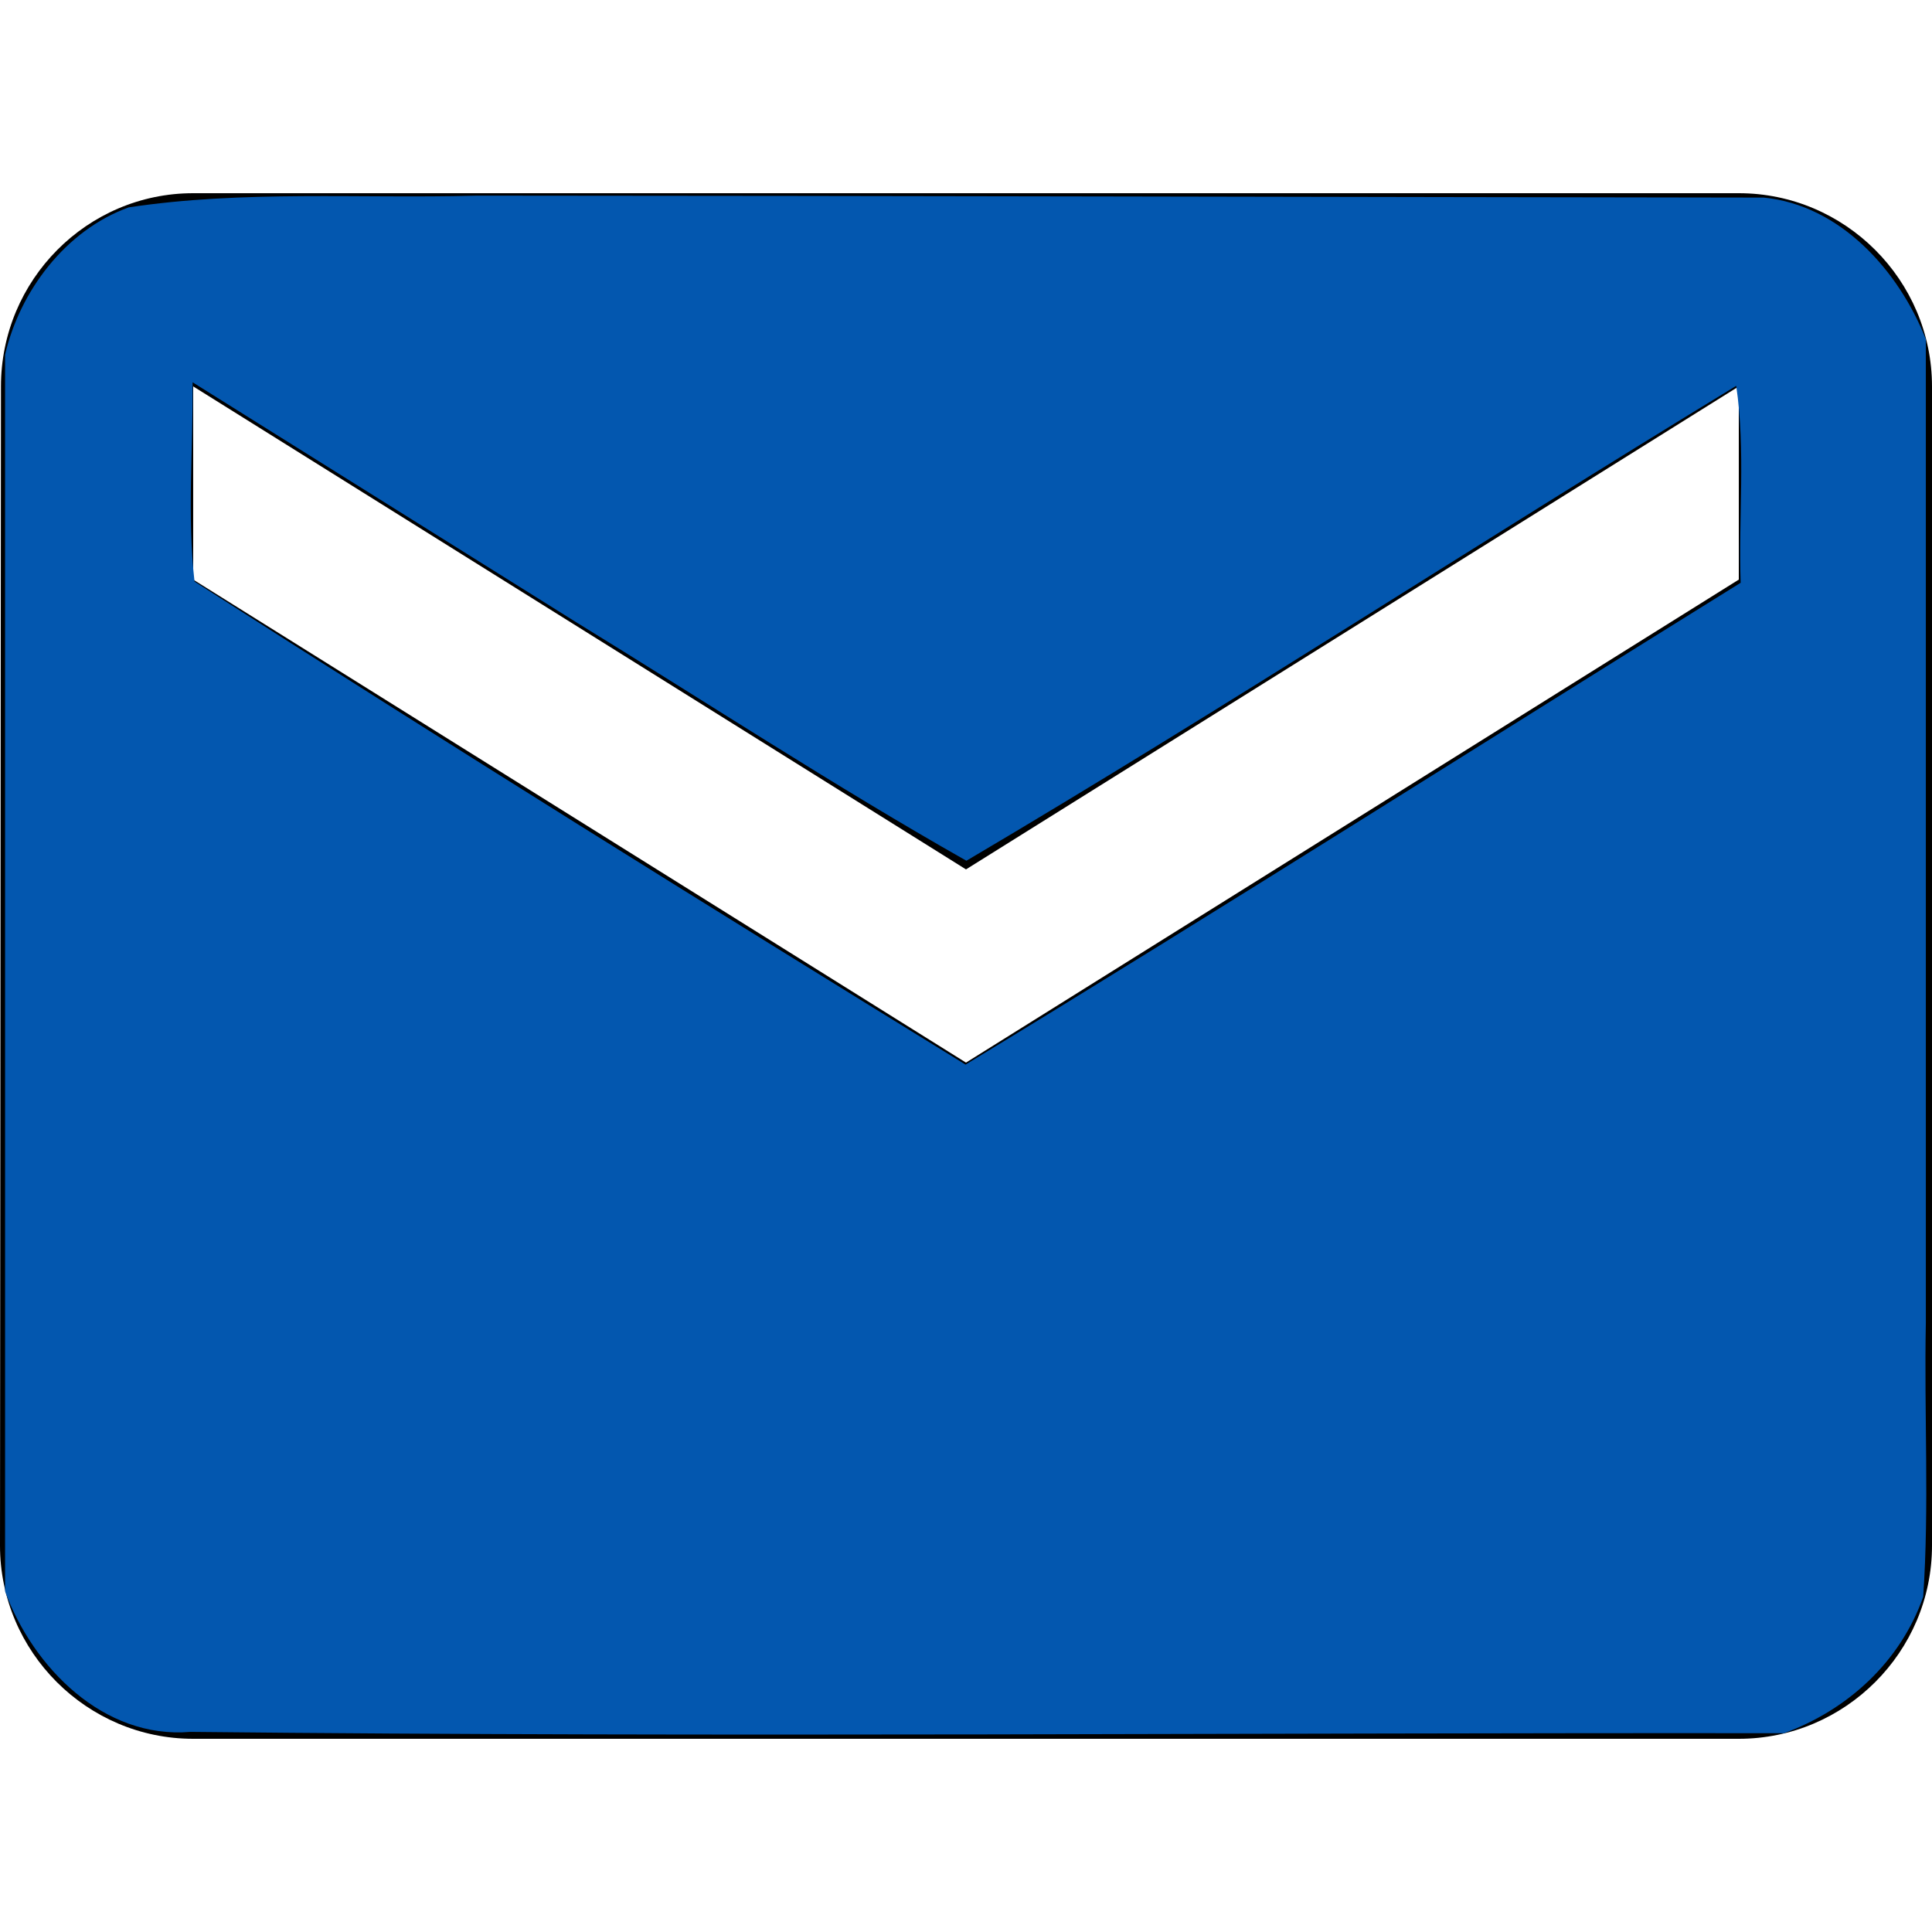 <?xml version="1.0" encoding="UTF-8" standalone="no"?>
<!-- Created with Inkscape (http://www.inkscape.org/) -->

<svg
   width="48.0px"
   height="48.0px"
   viewBox="0 0 48.0 48.0"
   version="1.1"
   id="SVGRoot"
   sodipodi:docname="cobalt_envelope48.svg"
   inkscape:version="1.2.2 (b0a8486541, 2022-12-01)"
   xmlns:inkscape="http://www.inkscape.org/namespaces/inkscape"
   xmlns:sodipodi="http://sodipodi.sourceforge.net/DTD/sodipodi-0.dtd"
   xmlns:xlink="http://www.w3.org/1999/xlink"
   xmlns="http://www.w3.org/2000/svg"
   xmlns:svg="http://www.w3.org/2000/svg">
  <sodipodi:namedview
     id="namedview7596"
     pagecolor="#ffffff"
     bordercolor="#000000"
     borderopacity="0.25"
     inkscape:showpageshadow="2"
     inkscape:pageopacity="0.0"
     inkscape:pagecheckerboard="0"
     inkscape:deskcolor="#d1d1d1"
     inkscape:document-units="px"
     showgrid="true"
     inkscape:zoom="7.9421345"
     inkscape:cx="32.988613"
     inkscape:cy="12.213341"
     inkscape:window-width="1920"
     inkscape:window-height="1011"
     inkscape:window-x="0"
     inkscape:window-y="0"
     inkscape:window-maximized="1"
     inkscape:current-layer="layer1">
    <inkscape:grid
       type="xygrid"
       id="grid7726" />
  </sodipodi:namedview>
  <defs
     id="defs7591">
    <symbol
       viewBox="0 0 24 24"
       id="ic_email_24px">
      <path
         d="M 20,4 H 4 C 2.9,4 2.01,4.9 2.01,6 L 2,18 c 0,1.1 0.9,2 2,2 h 16 c 1.1,0 2,-0.9 2,-2 V 6 C 22,4.9 21.1,4 20,4 Z M 20,8 12,13 4,8 V 6 l 8,5 8,-5 z"
         id="path7796" />
    </symbol>
  </defs>
  <g
     inkscape:label="Layer 1"
     inkscape:groupmode="layer"
     id="layer1">
    <use
       xlink:href="#ic_email_24px"
       width="24"
       height="24"
       style="fill:#000000;stroke:none;stroke-width:0.417"
       id="use8005"
       transform="matrix(2.4,0,0,2.4,-4.8,-4.8)" />
    <path
       style="fill:#0357af;stroke:#0357af;stroke-width:0"
       d="M 11.804,4.862 C 8.939,4.937 6.04,4.722 3.199,5.152 1.629,5.718 0.489,7.238 0.126,8.814 c 0,10.241 0,20.481 0,30.722 0.693,1.891 2.452,3.676 4.604,3.492 13.196,0.14 26.394,0.016 39.591,0.033 1.583,-0.576 2.897,-1.781 3.46,-3.389 0.154,-2.24 0.021,-4.545 0.066,-6.81 0,-8.144 0,-16.288 0,-24.432 -0.671,-1.708 -2.129,-3.336 -4.029,-3.521 -10.671,-0.014 -21.342,-0.043 -32.013,-0.048 z m 2.487,10.582 c 3.233,1.984 6.43,4.079 9.719,5.941 6.448,-3.805 12.742,-7.918 19.126,-11.799 0.236,1.604 0.054,3.267 0.11,4.893 C 36.827,18.464 30.434,22.533 23.989,26.45 17.571,22.504 11.173,18.516 4.833,14.449 4.645,12.81 4.8,11.147 4.785,9.498 7.953,11.48 11.122,13.462 14.291,15.444 Z"
       id="path8028" />
  </g>
</svg>
